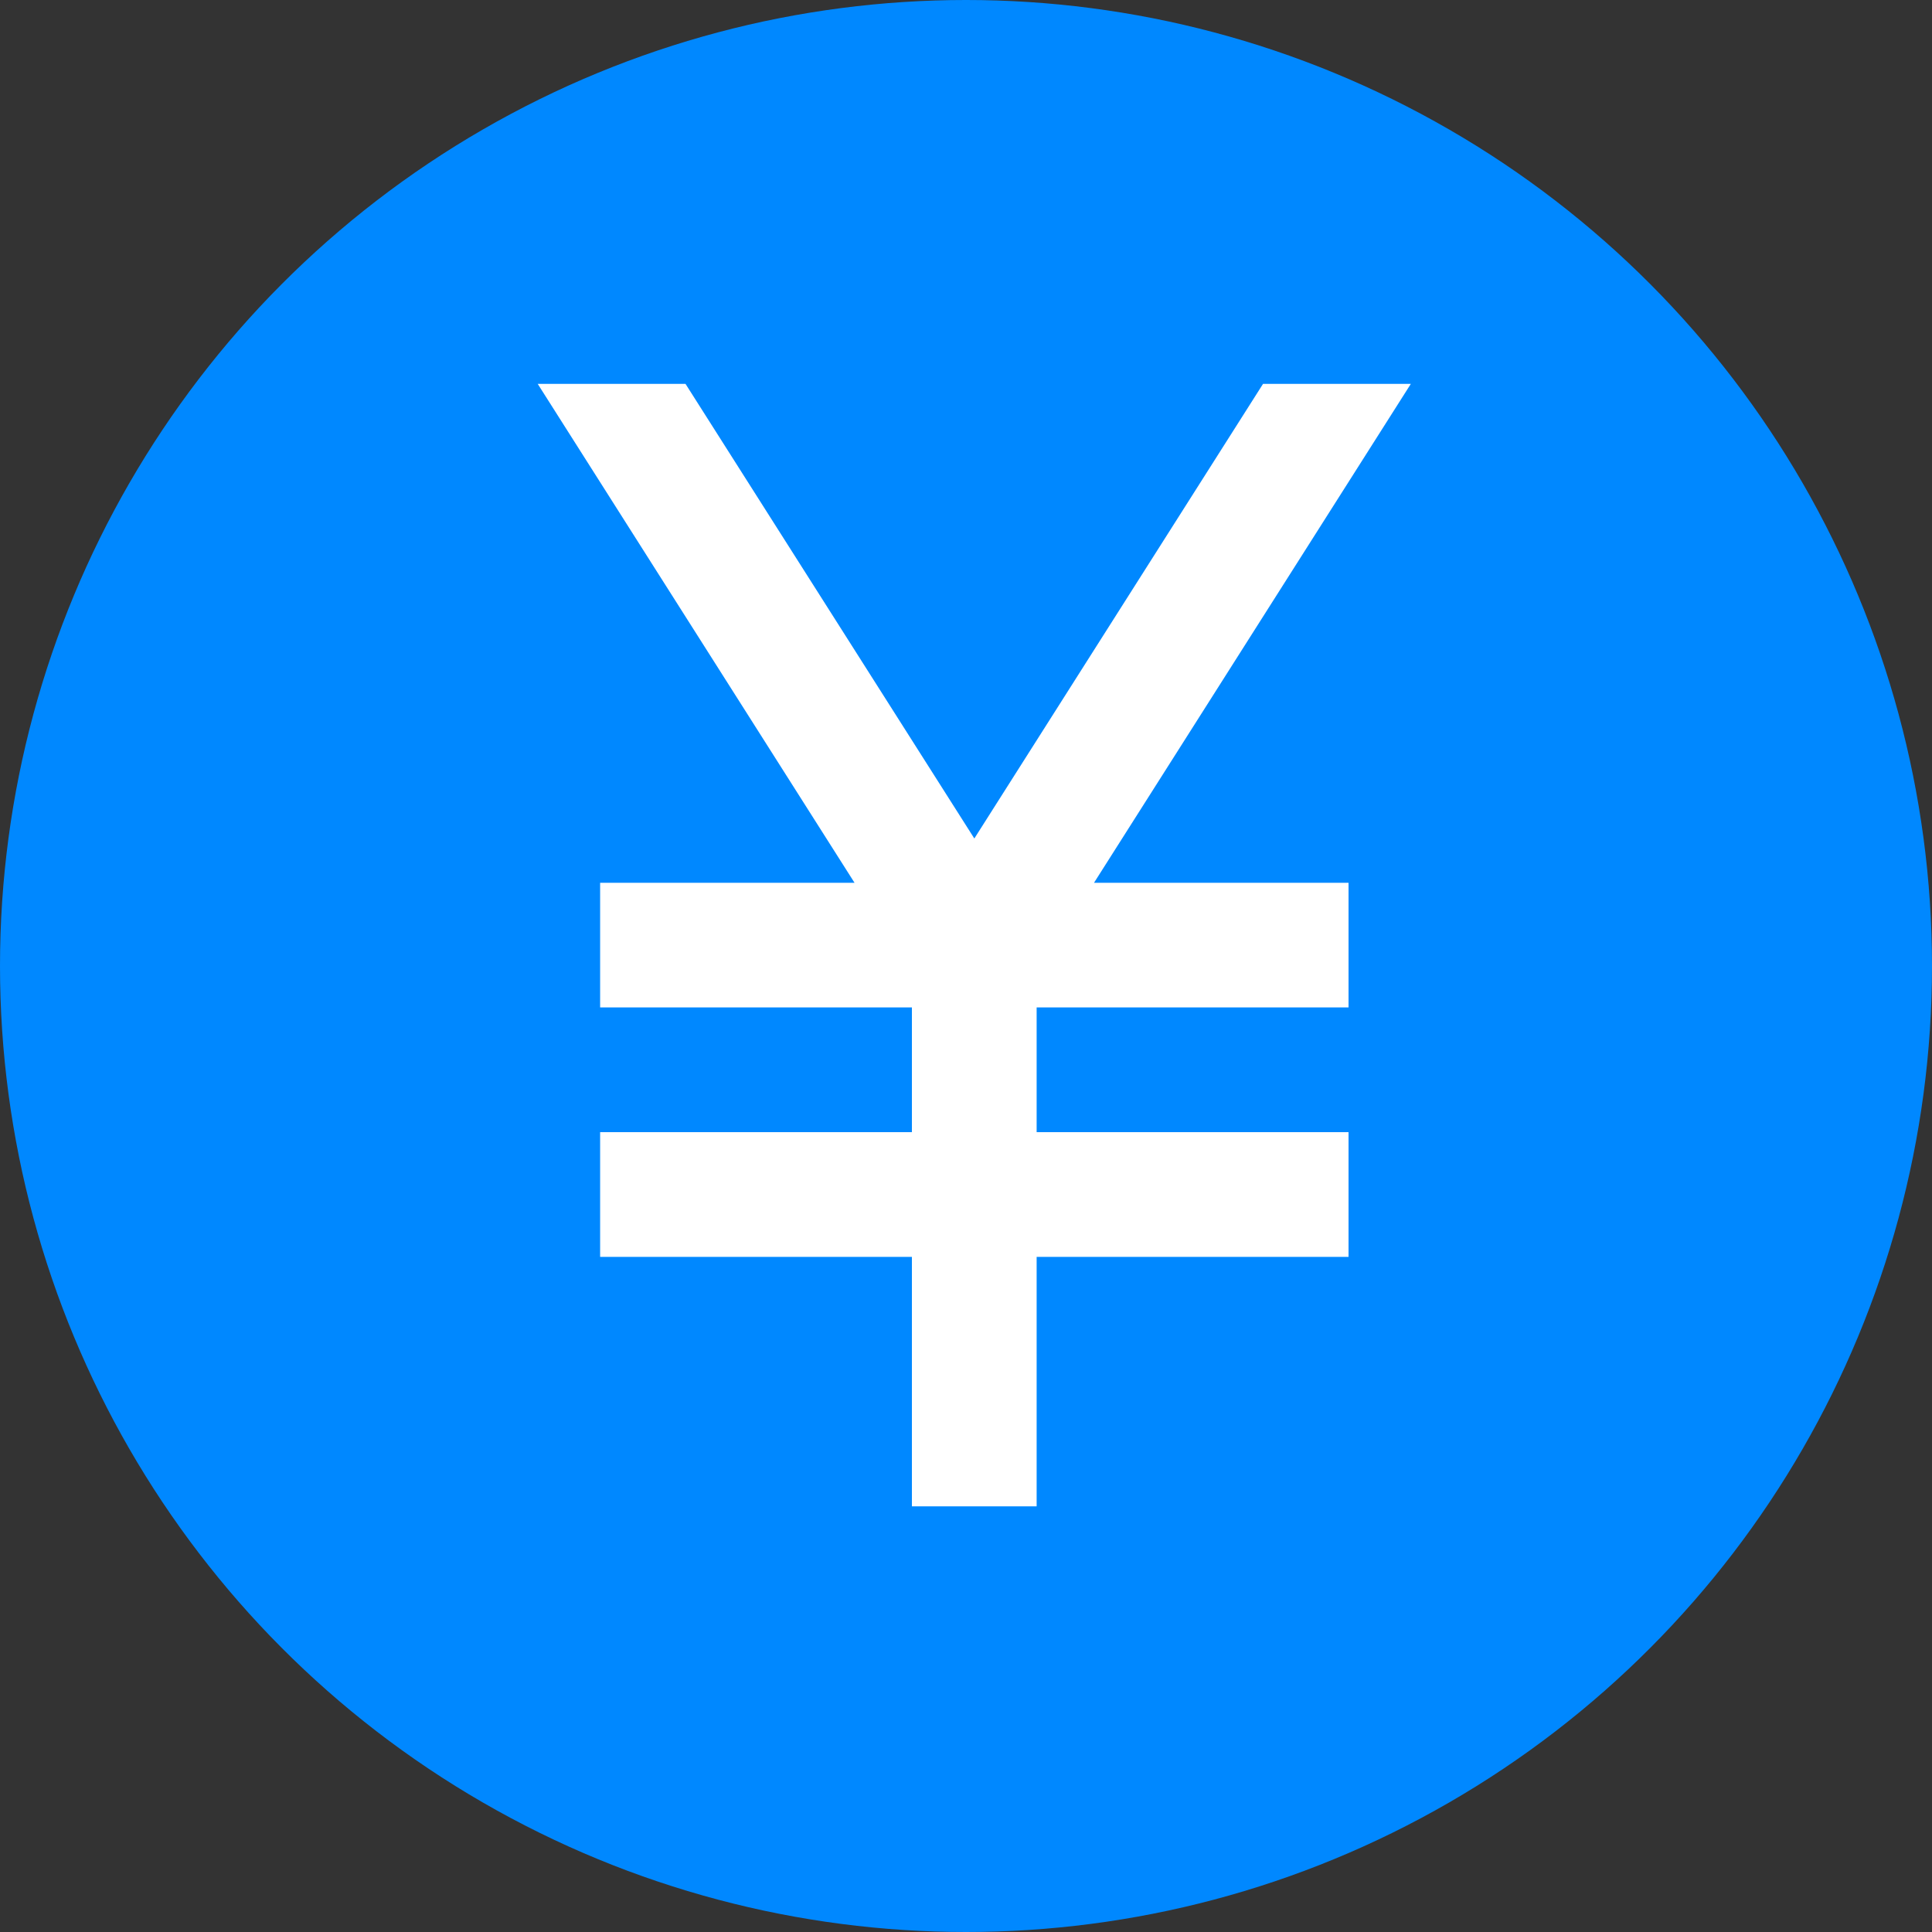<svg xmlns="http://www.w3.org/2000/svg" width="16" height="16" viewBox="0 0 16 16" fill="none">
  <rect x="0" y="0" width="16" height="16" fill="#333333" stroke="none"/>
  <circle cx="8" cy="8" r="8" fill="#0088FF"/>
  <path d="M7.077 7.311H4.97V8.343H7.552V9.376H4.97V10.409H7.552V12.475H8.585V10.409H11.168V9.376H8.585V8.343H11.168V7.311H9.06L11.684 3.179H10.46L8.069 6.944L5.677 3.179H4.453L7.077 7.311Z" fill="white"/>
</svg>
